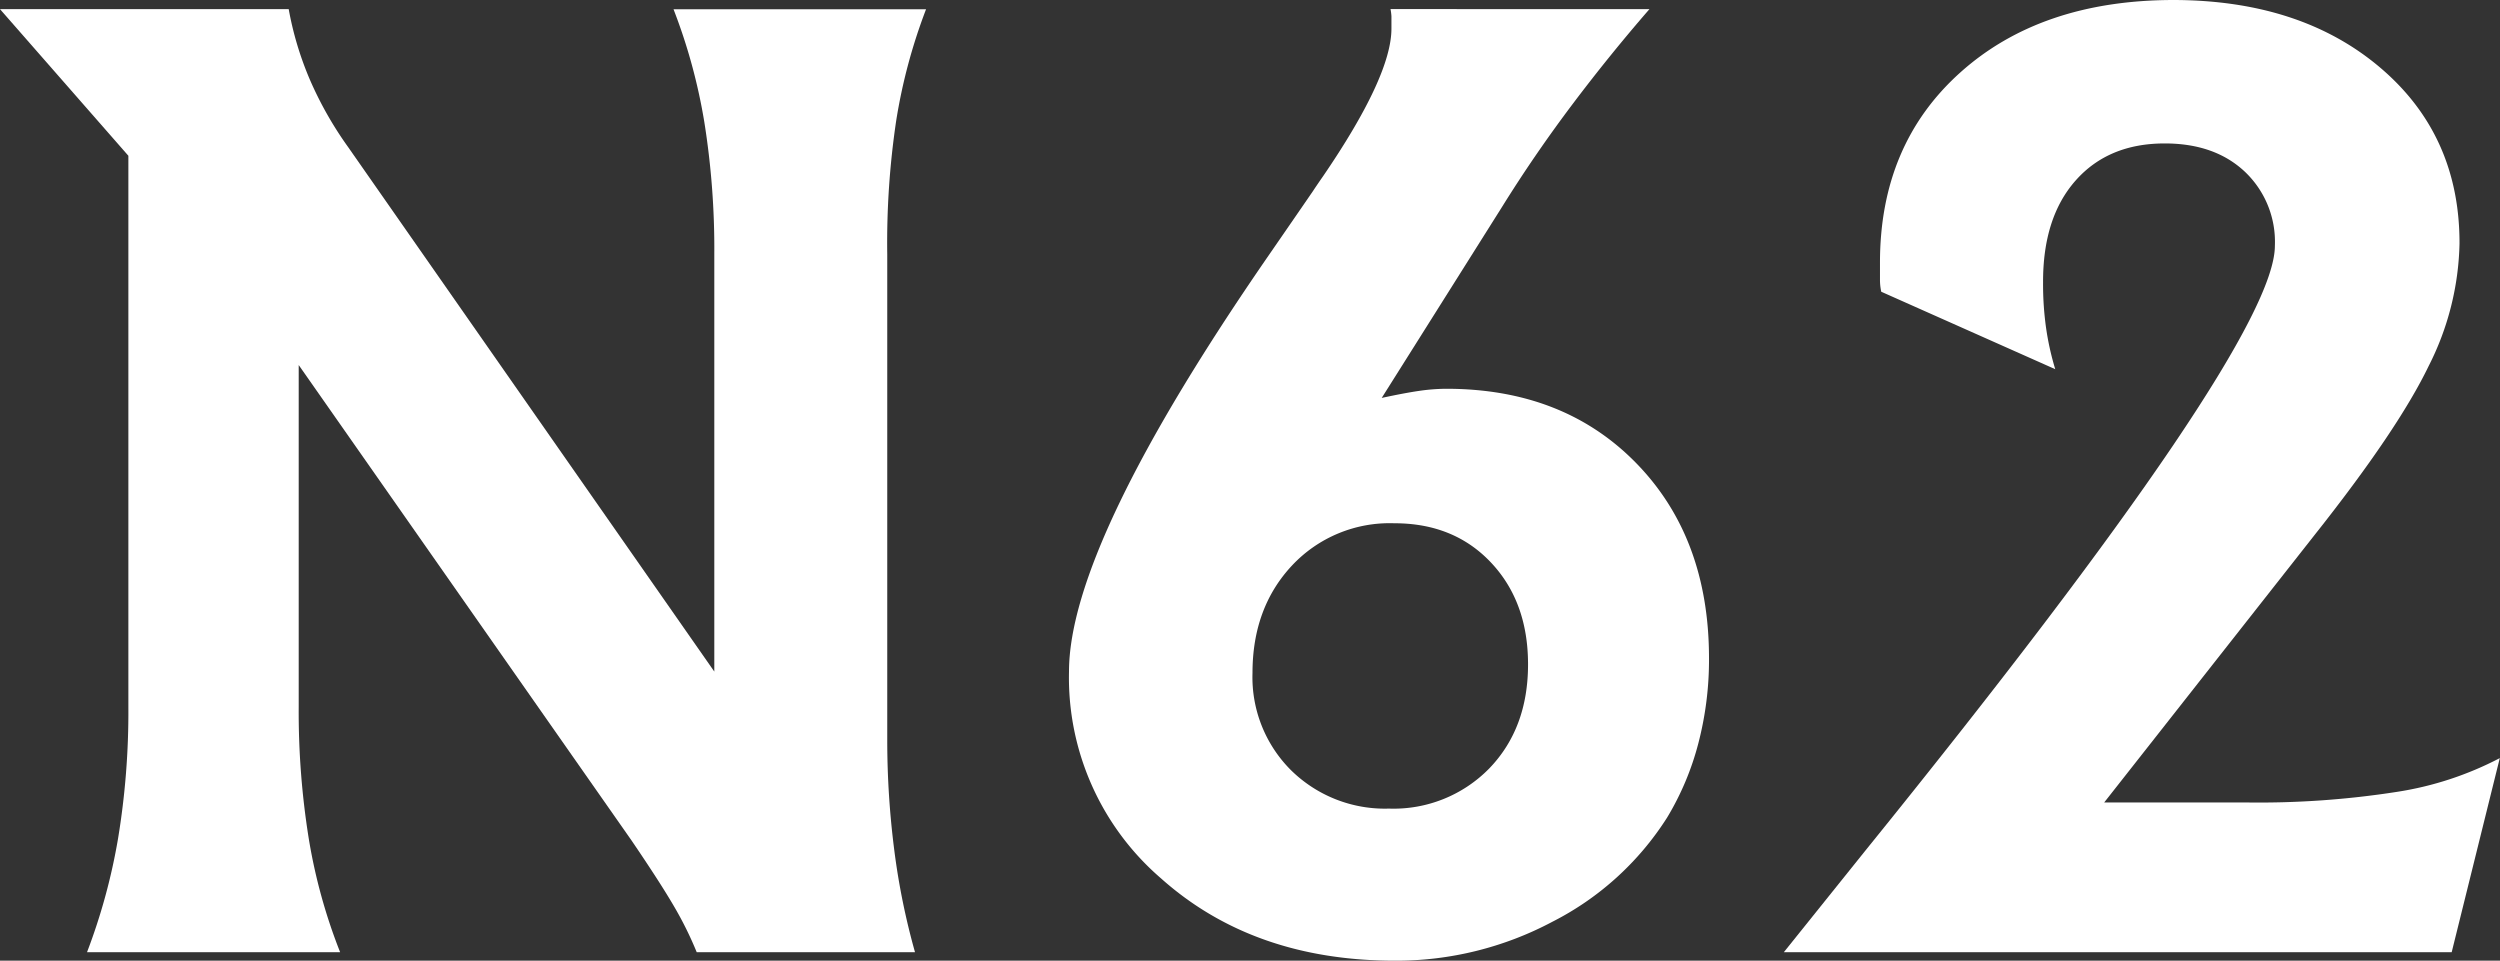 <svg id="Capa_1" data-name="Capa 1" xmlns="http://www.w3.org/2000/svg" viewBox="0 0 355.03 136.43"><rect x="0" y="0" width="355.03" height="136.43" fill="#333333" stroke="none"/><defs><style>.cls-1{fill:#fff;}</style></defs><title>LogoCortoBlanco-Notaria62</title><path class="cls-1" d="M42.42,51.84V100.4a113.66,113.66,0,0,0,1.43,18.71,78.38,78.38,0,0,0,4.45,16.11H12.36a85.18,85.18,0,0,0,4.4-16.11,110.28,110.28,0,0,0,1.47-18.71V22.12L0,1.3H41a46.32,46.32,0,0,0,3,10,51.64,51.64,0,0,0,5.44,9.59l52,74.48V36.12a114.32,114.32,0,0,0-1.42-18.8,80.25,80.25,0,0,0-4.37-16h35.86a78.51,78.51,0,0,0-4.23,15.76A117.52,117.52,0,0,0,126,36.12v69.2a122.94,122.94,0,0,0,1,15.43,99.94,99.94,0,0,0,2.94,14.47h-31a51.23,51.23,0,0,0-3.28-6.61q-2-3.42-6-9.29Z"/><path class="cls-1" d="M234.24,1.3q-5.7,6.56-11,13.6t-9.93,14.48L196.22,56.51q3.19-.69,5.31-1a27.69,27.69,0,0,1,3.85-.3q16.68,0,27,10.58t10.32,27.7a47.09,47.09,0,0,1-1.51,12.05,39.69,39.69,0,0,1-4.45,10.58,41.62,41.62,0,0,1-16.28,14.78,47.22,47.22,0,0,1-22.34,5.53q-20.13,0-33.22-11.67a37.63,37.63,0,0,1-13.09-29.37q0-18.06,28.34-59.1,4.14-6,6.31-9.16.51-.78,1.47-2.16,9.67-14.17,9.67-20.91c0-.81,0-1.39,0-1.77a8,8,0,0,0-.13-1Zm-37,113.53a19,19,0,0,0,14.25-5.7Q217,103.42,217,94.35q0-8.89-5.27-14.47T198,74.31a19,19,0,0,0-14.52,6q-5.61,6-5.61,15.25a18.65,18.65,0,0,0,5.48,13.83A19,19,0,0,0,197.26,114.83Z"/><path class="cls-1" d="M253.33,135.22l11.58-14.43q58.14-71.88,58.15-85.88a13.71,13.71,0,0,0-4.28-10.54q-4.27-4-11.36-4-8,0-12.66,5.27t-4.62,14.52a44.56,44.56,0,0,0,.43,6.43,39.48,39.48,0,0,0,1.3,5.84l-24.71-11a8,8,0,0,1-.18-1.64v-2.5q0-16.77,11.41-27T308.54,0Q326.69,0,338,9.59t11.28,25a40.08,40.08,0,0,1-4.37,17.37q-4.37,9.07-16.2,24l-29.89,38H319a127,127,0,0,0,21.42-1.51A46.88,46.88,0,0,0,355,107.66l-6.83,27.56Z"/></svg>